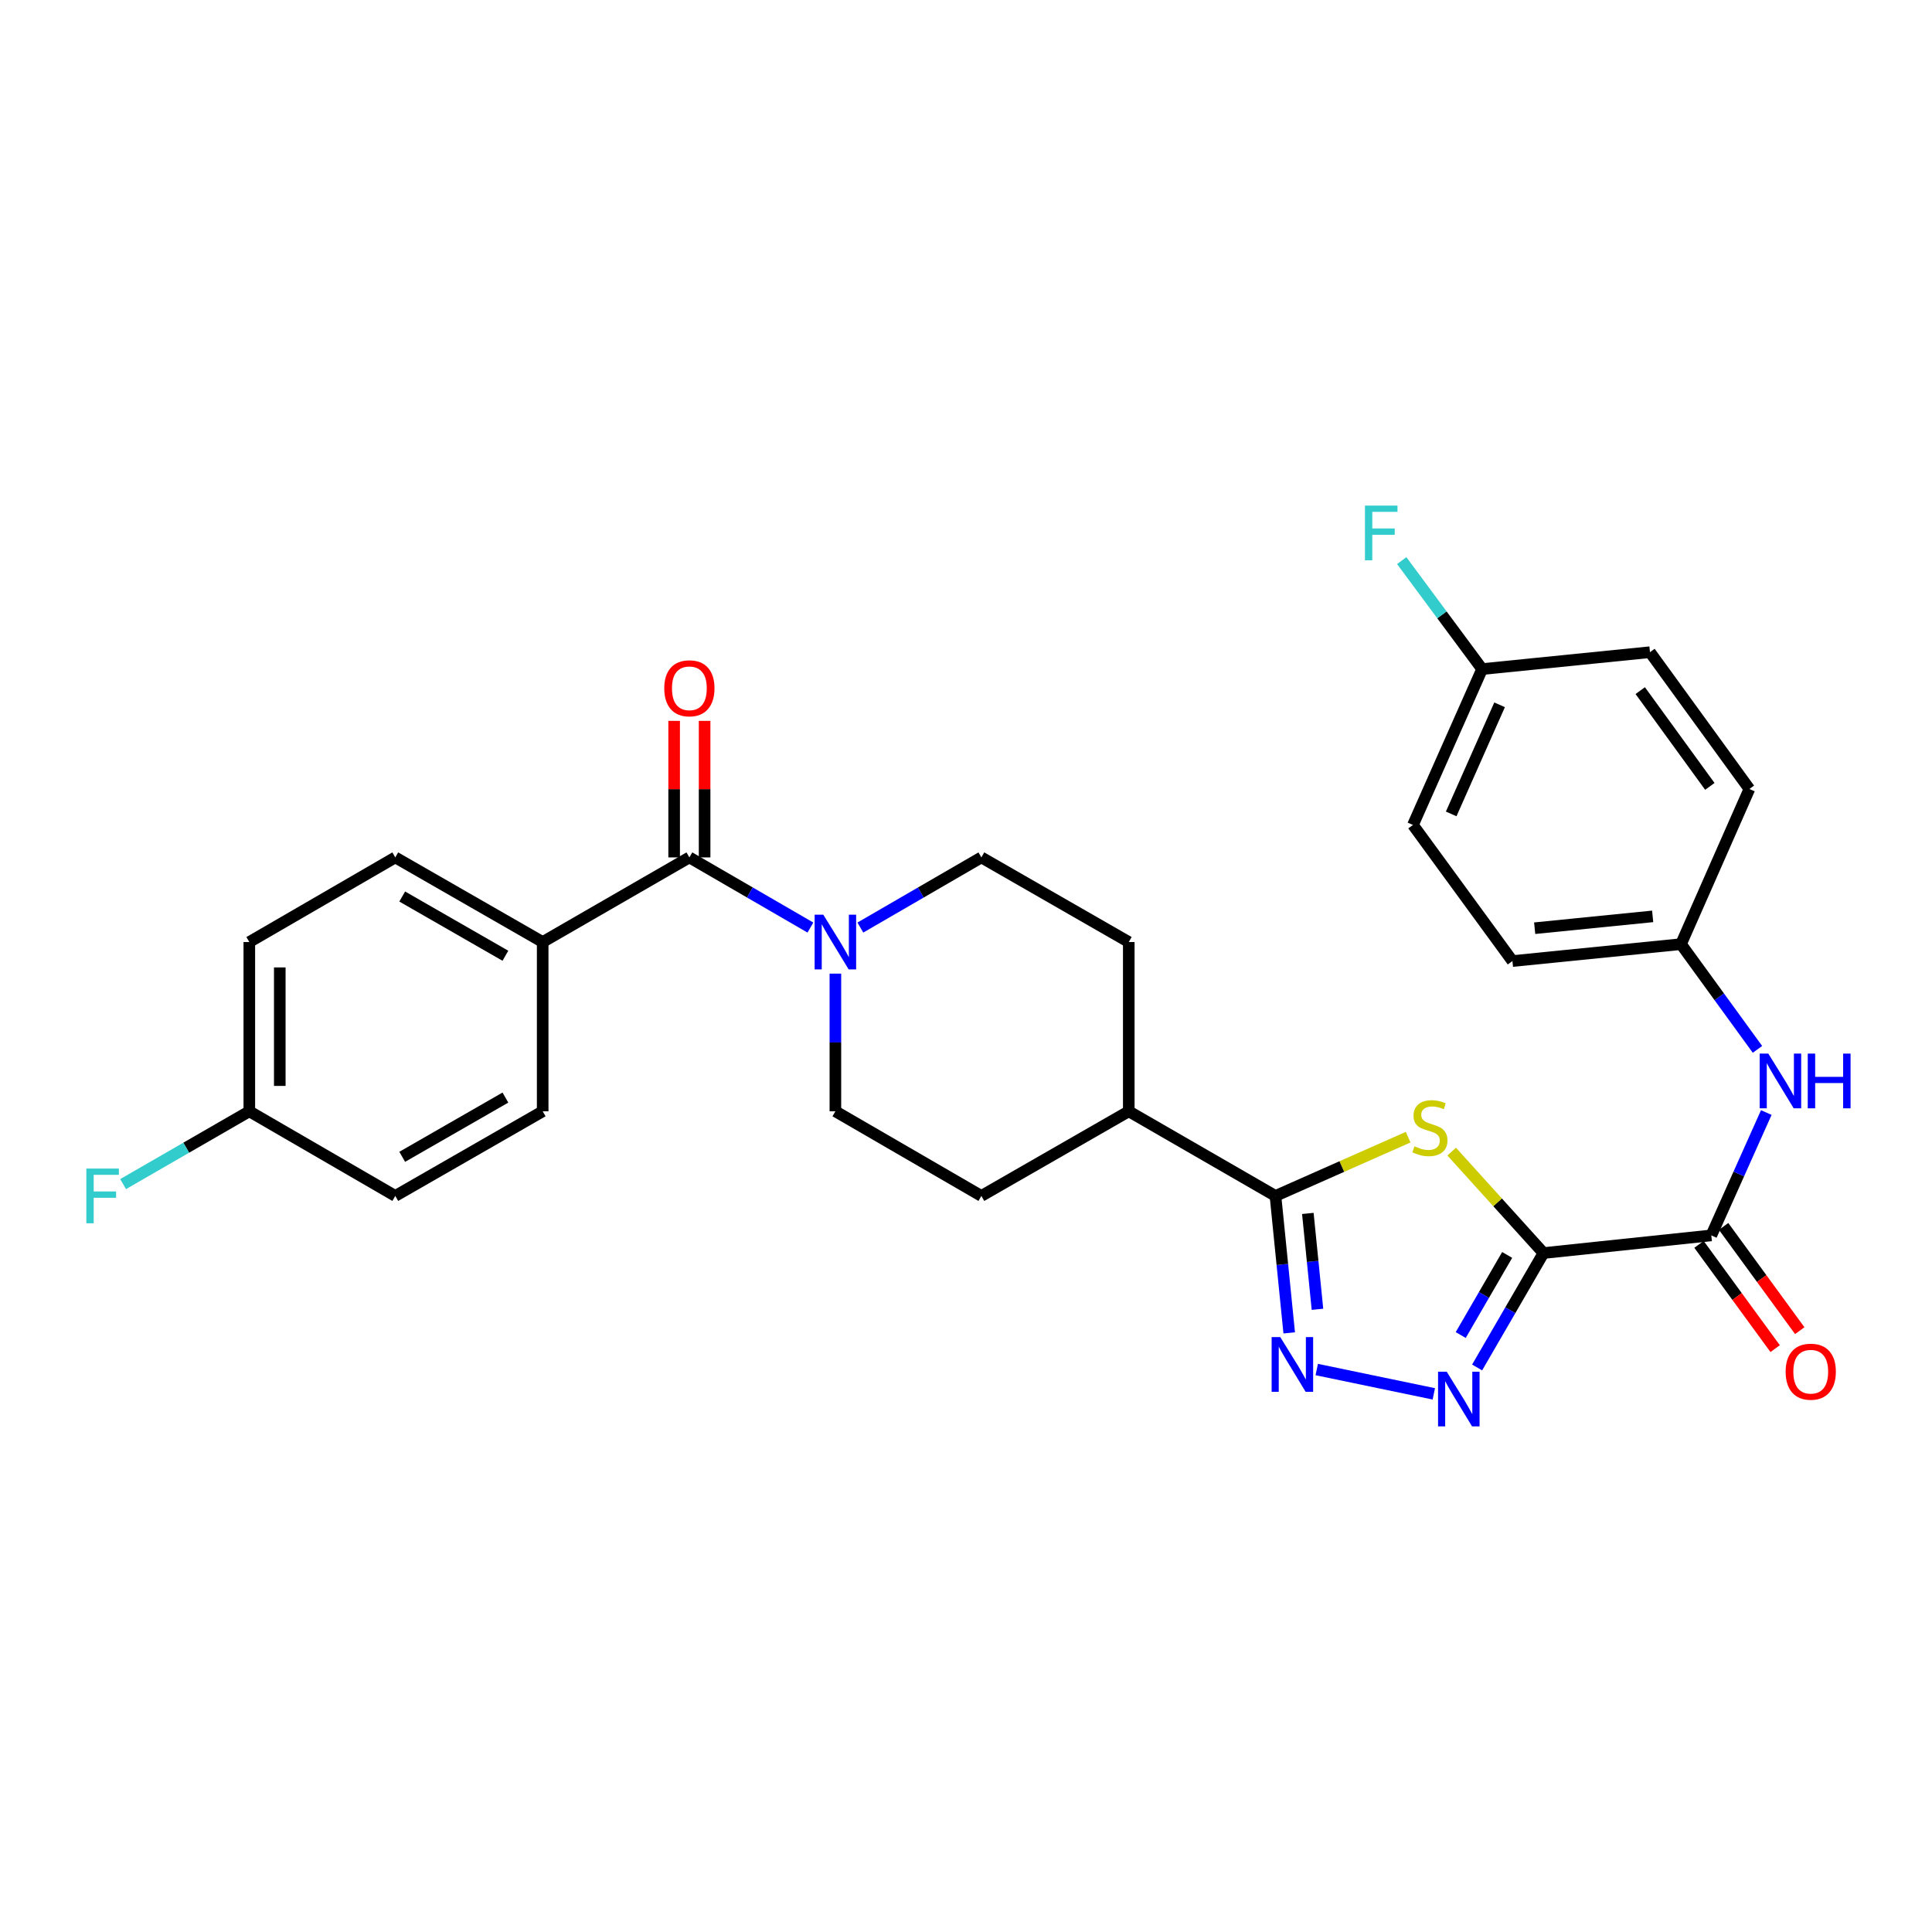 <?xml version='1.0' encoding='iso-8859-1'?>
<svg version='1.1' baseProfile='full'
              xmlns='http://www.w3.org/2000/svg'
                      xmlns:rdkit='http://www.rdkit.org/xml'
                      xmlns:xlink='http://www.w3.org/1999/xlink'
                  xml:space='preserve'
width='1000px' height='1000px' viewBox='0 0 1000 1000'>
<!-- END OF HEADER -->
<rect style='opacity:1.0;fill:#FFFFFF;stroke:none' width='1000' height='1000' x='0' y='0'> </rect>
<path class='bond-0' d='M 798.9,648.578 L 775.144,622.322' style='fill:none;fill-rule:evenodd;stroke:#000000;stroke-width:6px;stroke-linecap:butt;stroke-linejoin:miter;stroke-opacity:1' />
<path class='bond-0' d='M 775.144,622.322 L 751.387,596.067' style='fill:none;fill-rule:evenodd;stroke:#CCCC00;stroke-width:6px;stroke-linecap:butt;stroke-linejoin:miter;stroke-opacity:1' />
<path class='bond-1' d='M 798.9,648.578 L 781.729,678.19' style='fill:none;fill-rule:evenodd;stroke:#000000;stroke-width:6px;stroke-linecap:butt;stroke-linejoin:miter;stroke-opacity:1' />
<path class='bond-1' d='M 781.729,678.19 L 764.557,707.803' style='fill:none;fill-rule:evenodd;stroke:#0000FF;stroke-width:6px;stroke-linecap:butt;stroke-linejoin:miter;stroke-opacity:1' />
<path class='bond-1' d='M 780.107,649.552 L 768.087,670.28' style='fill:none;fill-rule:evenodd;stroke:#000000;stroke-width:6px;stroke-linecap:butt;stroke-linejoin:miter;stroke-opacity:1' />
<path class='bond-1' d='M 768.087,670.28 L 756.067,691.009' style='fill:none;fill-rule:evenodd;stroke:#0000FF;stroke-width:6px;stroke-linecap:butt;stroke-linejoin:miter;stroke-opacity:1' />
<path class='bond-4' d='M 798.9,648.578 L 885.769,639.441' style='fill:none;fill-rule:evenodd;stroke:#000000;stroke-width:6px;stroke-linecap:butt;stroke-linejoin:miter;stroke-opacity:1' />
<path class='bond-3' d='M 728.851,588.599 L 694.514,603.805' style='fill:none;fill-rule:evenodd;stroke:#CCCC00;stroke-width:6px;stroke-linecap:butt;stroke-linejoin:miter;stroke-opacity:1' />
<path class='bond-3' d='M 694.514,603.805 L 660.177,619.012' style='fill:none;fill-rule:evenodd;stroke:#000000;stroke-width:6px;stroke-linecap:butt;stroke-linejoin:miter;stroke-opacity:1' />
<path class='bond-2' d='M 742.14,721.458 L 681.547,708.869' style='fill:none;fill-rule:evenodd;stroke:#0000FF;stroke-width:6px;stroke-linecap:butt;stroke-linejoin:miter;stroke-opacity:1' />
<path class='bond-29' d='M 667.296,689.897 L 663.736,654.454' style='fill:none;fill-rule:evenodd;stroke:#0000FF;stroke-width:6px;stroke-linecap:butt;stroke-linejoin:miter;stroke-opacity:1' />
<path class='bond-29' d='M 663.736,654.454 L 660.177,619.012' style='fill:none;fill-rule:evenodd;stroke:#000000;stroke-width:6px;stroke-linecap:butt;stroke-linejoin:miter;stroke-opacity:1' />
<path class='bond-29' d='M 681.918,677.688 L 679.426,652.879' style='fill:none;fill-rule:evenodd;stroke:#0000FF;stroke-width:6px;stroke-linecap:butt;stroke-linejoin:miter;stroke-opacity:1' />
<path class='bond-29' d='M 679.426,652.879 L 676.935,628.069' style='fill:none;fill-rule:evenodd;stroke:#000000;stroke-width:6px;stroke-linecap:butt;stroke-linejoin:miter;stroke-opacity:1' />
<path class='bond-9' d='M 660.177,619.012 L 584.25,575.209' style='fill:none;fill-rule:evenodd;stroke:#000000;stroke-width:6px;stroke-linecap:butt;stroke-linejoin:miter;stroke-opacity:1' />
<path class='bond-7' d='M 885.769,639.441 L 900,607.646' style='fill:none;fill-rule:evenodd;stroke:#000000;stroke-width:6px;stroke-linecap:butt;stroke-linejoin:miter;stroke-opacity:1' />
<path class='bond-7' d='M 900,607.646 L 914.23,575.851' style='fill:none;fill-rule:evenodd;stroke:#0000FF;stroke-width:6px;stroke-linecap:butt;stroke-linejoin:miter;stroke-opacity:1' />
<path class='bond-13' d='M 879.402,644.092 L 899.11,671.071' style='fill:none;fill-rule:evenodd;stroke:#000000;stroke-width:6px;stroke-linecap:butt;stroke-linejoin:miter;stroke-opacity:1' />
<path class='bond-13' d='M 899.11,671.071 L 918.817,698.051' style='fill:none;fill-rule:evenodd;stroke:#FF0000;stroke-width:6px;stroke-linecap:butt;stroke-linejoin:miter;stroke-opacity:1' />
<path class='bond-13' d='M 892.136,634.79 L 911.843,661.77' style='fill:none;fill-rule:evenodd;stroke:#000000;stroke-width:6px;stroke-linecap:butt;stroke-linejoin:miter;stroke-opacity:1' />
<path class='bond-13' d='M 911.843,661.77 L 931.551,688.75' style='fill:none;fill-rule:evenodd;stroke:#FF0000;stroke-width:6px;stroke-linecap:butt;stroke-linejoin:miter;stroke-opacity:1' />
<path class='bond-5' d='M 356.818,443.793 L 388.145,461.949' style='fill:none;fill-rule:evenodd;stroke:#000000;stroke-width:6px;stroke-linecap:butt;stroke-linejoin:miter;stroke-opacity:1' />
<path class='bond-5' d='M 388.145,461.949 L 419.471,480.105' style='fill:none;fill-rule:evenodd;stroke:#0000FF;stroke-width:6px;stroke-linecap:butt;stroke-linejoin:miter;stroke-opacity:1' />
<path class='bond-8' d='M 356.818,443.793 L 280.891,487.595' style='fill:none;fill-rule:evenodd;stroke:#000000;stroke-width:6px;stroke-linecap:butt;stroke-linejoin:miter;stroke-opacity:1' />
<path class='bond-12' d='M 364.703,443.793 L 364.703,408.461' style='fill:none;fill-rule:evenodd;stroke:#000000;stroke-width:6px;stroke-linecap:butt;stroke-linejoin:miter;stroke-opacity:1' />
<path class='bond-12' d='M 364.703,408.461 L 364.703,373.129' style='fill:none;fill-rule:evenodd;stroke:#FF0000;stroke-width:6px;stroke-linecap:butt;stroke-linejoin:miter;stroke-opacity:1' />
<path class='bond-12' d='M 348.934,443.793 L 348.934,408.461' style='fill:none;fill-rule:evenodd;stroke:#000000;stroke-width:6px;stroke-linecap:butt;stroke-linejoin:miter;stroke-opacity:1' />
<path class='bond-12' d='M 348.934,408.461 L 348.934,373.129' style='fill:none;fill-rule:evenodd;stroke:#FF0000;stroke-width:6px;stroke-linecap:butt;stroke-linejoin:miter;stroke-opacity:1' />
<path class='bond-6' d='M 432.395,503.945 L 432.395,539.577' style='fill:none;fill-rule:evenodd;stroke:#0000FF;stroke-width:6px;stroke-linecap:butt;stroke-linejoin:miter;stroke-opacity:1' />
<path class='bond-6' d='M 432.395,539.577 L 432.395,575.209' style='fill:none;fill-rule:evenodd;stroke:#000000;stroke-width:6px;stroke-linecap:butt;stroke-linejoin:miter;stroke-opacity:1' />
<path class='bond-31' d='M 445.319,480.103 L 476.637,461.948' style='fill:none;fill-rule:evenodd;stroke:#0000FF;stroke-width:6px;stroke-linecap:butt;stroke-linejoin:miter;stroke-opacity:1' />
<path class='bond-31' d='M 476.637,461.948 L 507.955,443.793' style='fill:none;fill-rule:evenodd;stroke:#000000;stroke-width:6px;stroke-linecap:butt;stroke-linejoin:miter;stroke-opacity:1' />
<path class='bond-18' d='M 909.665,543.153 L 889.872,515.922' style='fill:none;fill-rule:evenodd;stroke:#0000FF;stroke-width:6px;stroke-linecap:butt;stroke-linejoin:miter;stroke-opacity:1' />
<path class='bond-18' d='M 889.872,515.922 L 870.079,488.69' style='fill:none;fill-rule:evenodd;stroke:#000000;stroke-width:6px;stroke-linecap:butt;stroke-linejoin:miter;stroke-opacity:1' />
<path class='bond-16' d='M 280.891,487.595 L 204.595,443.793' style='fill:none;fill-rule:evenodd;stroke:#000000;stroke-width:6px;stroke-linecap:butt;stroke-linejoin:miter;stroke-opacity:1' />
<path class='bond-16' d='M 261.595,494.7 L 208.188,464.038' style='fill:none;fill-rule:evenodd;stroke:#000000;stroke-width:6px;stroke-linecap:butt;stroke-linejoin:miter;stroke-opacity:1' />
<path class='bond-17' d='M 280.891,487.595 L 280.891,575.209' style='fill:none;fill-rule:evenodd;stroke:#000000;stroke-width:6px;stroke-linecap:butt;stroke-linejoin:miter;stroke-opacity:1' />
<path class='bond-14' d='M 584.25,575.209 L 584.25,487.595' style='fill:none;fill-rule:evenodd;stroke:#000000;stroke-width:6px;stroke-linecap:butt;stroke-linejoin:miter;stroke-opacity:1' />
<path class='bond-15' d='M 584.25,575.209 L 507.955,619.012' style='fill:none;fill-rule:evenodd;stroke:#000000;stroke-width:6px;stroke-linecap:butt;stroke-linejoin:miter;stroke-opacity:1' />
<path class='bond-10' d='M 432.395,575.209 L 507.955,619.012' style='fill:none;fill-rule:evenodd;stroke:#000000;stroke-width:6px;stroke-linecap:butt;stroke-linejoin:miter;stroke-opacity:1' />
<path class='bond-11' d='M 507.955,443.793 L 584.25,487.595' style='fill:none;fill-rule:evenodd;stroke:#000000;stroke-width:6px;stroke-linecap:butt;stroke-linejoin:miter;stroke-opacity:1' />
<path class='bond-22' d='M 204.595,443.793 L 129.045,487.595' style='fill:none;fill-rule:evenodd;stroke:#000000;stroke-width:6px;stroke-linecap:butt;stroke-linejoin:miter;stroke-opacity:1' />
<path class='bond-21' d='M 280.891,575.209 L 204.595,619.012' style='fill:none;fill-rule:evenodd;stroke:#000000;stroke-width:6px;stroke-linecap:butt;stroke-linejoin:miter;stroke-opacity:1' />
<path class='bond-21' d='M 261.595,568.104 L 208.188,598.766' style='fill:none;fill-rule:evenodd;stroke:#000000;stroke-width:6px;stroke-linecap:butt;stroke-linejoin:miter;stroke-opacity:1' />
<path class='bond-25' d='M 870.079,488.69 L 905.48,408.383' style='fill:none;fill-rule:evenodd;stroke:#000000;stroke-width:6px;stroke-linecap:butt;stroke-linejoin:miter;stroke-opacity:1' />
<path class='bond-26' d='M 870.079,488.69 L 782.833,497.442' style='fill:none;fill-rule:evenodd;stroke:#000000;stroke-width:6px;stroke-linecap:butt;stroke-linejoin:miter;stroke-opacity:1' />
<path class='bond-26' d='M 855.418,474.313 L 794.346,480.439' style='fill:none;fill-rule:evenodd;stroke:#000000;stroke-width:6px;stroke-linecap:butt;stroke-linejoin:miter;stroke-opacity:1' />
<path class='bond-19' d='M 129.045,575.209 L 204.595,619.012' style='fill:none;fill-rule:evenodd;stroke:#000000;stroke-width:6px;stroke-linecap:butt;stroke-linejoin:miter;stroke-opacity:1' />
<path class='bond-24' d='M 129.045,575.209 L 96.383,594.05' style='fill:none;fill-rule:evenodd;stroke:#000000;stroke-width:6px;stroke-linecap:butt;stroke-linejoin:miter;stroke-opacity:1' />
<path class='bond-24' d='M 96.383,594.05 L 63.72,612.89' style='fill:none;fill-rule:evenodd;stroke:#33CCCC;stroke-width:6px;stroke-linecap:butt;stroke-linejoin:miter;stroke-opacity:1' />
<path class='bond-32' d='M 129.045,575.209 L 129.045,487.595' style='fill:none;fill-rule:evenodd;stroke:#000000;stroke-width:6px;stroke-linecap:butt;stroke-linejoin:miter;stroke-opacity:1' />
<path class='bond-32' d='M 144.814,562.067 L 144.814,500.737' style='fill:none;fill-rule:evenodd;stroke:#000000;stroke-width:6px;stroke-linecap:butt;stroke-linejoin:miter;stroke-opacity:1' />
<path class='bond-20' d='M 767.143,346.314 L 731.348,426.99' style='fill:none;fill-rule:evenodd;stroke:#000000;stroke-width:6px;stroke-linecap:butt;stroke-linejoin:miter;stroke-opacity:1' />
<path class='bond-20' d='M 776.188,364.811 L 751.131,421.284' style='fill:none;fill-rule:evenodd;stroke:#000000;stroke-width:6px;stroke-linecap:butt;stroke-linejoin:miter;stroke-opacity:1' />
<path class='bond-23' d='M 767.143,346.314 L 746.339,318.244' style='fill:none;fill-rule:evenodd;stroke:#000000;stroke-width:6px;stroke-linecap:butt;stroke-linejoin:miter;stroke-opacity:1' />
<path class='bond-23' d='M 746.339,318.244 L 725.534,290.173' style='fill:none;fill-rule:evenodd;stroke:#33CCCC;stroke-width:6px;stroke-linecap:butt;stroke-linejoin:miter;stroke-opacity:1' />
<path class='bond-30' d='M 767.143,346.314 L 854.021,337.571' style='fill:none;fill-rule:evenodd;stroke:#000000;stroke-width:6px;stroke-linecap:butt;stroke-linejoin:miter;stroke-opacity:1' />
<path class='bond-28' d='M 905.48,408.383 L 854.021,337.571' style='fill:none;fill-rule:evenodd;stroke:#000000;stroke-width:6px;stroke-linecap:butt;stroke-linejoin:miter;stroke-opacity:1' />
<path class='bond-28' d='M 885.005,407.031 L 848.984,357.463' style='fill:none;fill-rule:evenodd;stroke:#000000;stroke-width:6px;stroke-linecap:butt;stroke-linejoin:miter;stroke-opacity:1' />
<path class='bond-27' d='M 782.833,497.442 L 731.348,426.99' style='fill:none;fill-rule:evenodd;stroke:#000000;stroke-width:6px;stroke-linecap:butt;stroke-linejoin:miter;stroke-opacity:1' />
<path  class='atom-1' d='M 732.117 593.33
Q 732.437 593.45, 733.757 594.01
Q 735.077 594.57, 736.517 594.93
Q 737.997 595.25, 739.437 595.25
Q 742.117 595.25, 743.677 593.97
Q 745.237 592.65, 745.237 590.37
Q 745.237 588.81, 744.437 587.85
Q 743.677 586.89, 742.477 586.37
Q 741.277 585.85, 739.277 585.25
Q 736.757 584.49, 735.237 583.77
Q 733.757 583.05, 732.677 581.53
Q 731.637 580.01, 731.637 577.45
Q 731.637 573.89, 734.037 571.69
Q 736.477 569.49, 741.277 569.49
Q 744.557 569.49, 748.277 571.05
L 747.357 574.13
Q 743.957 572.73, 741.397 572.73
Q 738.637 572.73, 737.117 573.89
Q 735.597 575.01, 735.637 576.97
Q 735.637 578.49, 736.397 579.41
Q 737.197 580.33, 738.317 580.85
Q 739.477 581.37, 741.397 581.97
Q 743.957 582.77, 745.477 583.57
Q 746.997 584.37, 748.077 586.01
Q 749.197 587.61, 749.197 590.37
Q 749.197 594.29, 746.557 596.41
Q 743.957 598.49, 739.597 598.49
Q 737.077 598.49, 735.157 597.93
Q 733.277 597.41, 731.037 596.49
L 732.117 593.33
' fill='#CCCC00'/>
<path  class='atom-2' d='M 748.82 709.987
L 758.1 724.987
Q 759.02 726.467, 760.5 729.147
Q 761.98 731.827, 762.06 731.987
L 762.06 709.987
L 765.82 709.987
L 765.82 738.307
L 761.94 738.307
L 751.98 721.907
Q 750.82 719.987, 749.58 717.787
Q 748.38 715.587, 748.02 714.907
L 748.02 738.307
L 744.34 738.307
L 744.34 709.987
L 748.82 709.987
' fill='#0000FF'/>
<path  class='atom-3' d='M 662.678 692.089
L 671.958 707.089
Q 672.878 708.569, 674.358 711.249
Q 675.838 713.929, 675.918 714.089
L 675.918 692.089
L 679.678 692.089
L 679.678 720.409
L 675.798 720.409
L 665.838 704.009
Q 664.678 702.089, 663.438 699.889
Q 662.238 697.689, 661.878 697.009
L 661.878 720.409
L 658.198 720.409
L 658.198 692.089
L 662.678 692.089
' fill='#0000FF'/>
<path  class='atom-7' d='M 426.135 473.435
L 435.415 488.435
Q 436.335 489.915, 437.815 492.595
Q 439.295 495.275, 439.375 495.435
L 439.375 473.435
L 443.135 473.435
L 443.135 501.755
L 439.255 501.755
L 429.295 485.355
Q 428.135 483.435, 426.895 481.235
Q 425.695 479.035, 425.335 478.355
L 425.335 501.755
L 421.655 501.755
L 421.655 473.435
L 426.135 473.435
' fill='#0000FF'/>
<path  class='atom-8' d='M 915.287 545.341
L 924.567 560.341
Q 925.487 561.821, 926.967 564.501
Q 928.447 567.181, 928.527 567.341
L 928.527 545.341
L 932.287 545.341
L 932.287 573.661
L 928.407 573.661
L 918.447 557.261
Q 917.287 555.341, 916.047 553.141
Q 914.847 550.941, 914.487 550.261
L 914.487 573.661
L 910.807 573.661
L 910.807 545.341
L 915.287 545.341
' fill='#0000FF'/>
<path  class='atom-8' d='M 935.687 545.341
L 939.527 545.341
L 939.527 557.381
L 954.007 557.381
L 954.007 545.341
L 957.847 545.341
L 957.847 573.661
L 954.007 573.661
L 954.007 560.581
L 939.527 560.581
L 939.527 573.661
L 935.687 573.661
L 935.687 545.341
' fill='#0000FF'/>
<path  class='atom-13' d='M 343.818 356.259
Q 343.818 349.459, 347.178 345.659
Q 350.538 341.859, 356.818 341.859
Q 363.098 341.859, 366.458 345.659
Q 369.818 349.459, 369.818 356.259
Q 369.818 363.139, 366.418 367.059
Q 363.018 370.939, 356.818 370.939
Q 350.578 370.939, 347.178 367.059
Q 343.818 363.179, 343.818 356.259
M 356.818 367.739
Q 361.138 367.739, 363.458 364.859
Q 365.818 361.939, 365.818 356.259
Q 365.818 350.699, 363.458 347.899
Q 361.138 345.059, 356.818 345.059
Q 352.498 345.059, 350.138 347.859
Q 347.818 350.659, 347.818 356.259
Q 347.818 361.979, 350.138 364.859
Q 352.498 367.739, 356.818 367.739
' fill='#FF0000'/>
<path  class='atom-14' d='M 924.237 709.982
Q 924.237 703.182, 927.597 699.382
Q 930.957 695.582, 937.237 695.582
Q 943.517 695.582, 946.877 699.382
Q 950.237 703.182, 950.237 709.982
Q 950.237 716.862, 946.837 720.782
Q 943.437 724.662, 937.237 724.662
Q 930.997 724.662, 927.597 720.782
Q 924.237 716.902, 924.237 709.982
M 937.237 721.462
Q 941.557 721.462, 943.877 718.582
Q 946.237 715.662, 946.237 709.982
Q 946.237 704.422, 943.877 701.622
Q 941.557 698.782, 937.237 698.782
Q 932.917 698.782, 930.557 701.582
Q 928.237 704.382, 928.237 709.982
Q 928.237 715.702, 930.557 718.582
Q 932.917 721.462, 937.237 721.462
' fill='#FF0000'/>
<path  class='atom-24' d='M 706.502 261.693
L 723.342 261.693
L 723.342 264.933
L 710.302 264.933
L 710.302 273.533
L 721.902 273.533
L 721.902 276.813
L 710.302 276.813
L 710.302 290.013
L 706.502 290.013
L 706.502 261.693
' fill='#33CCCC'/>
<path  class='atom-25' d='M 44.689 604.852
L 61.529 604.852
L 61.529 608.092
L 48.489 608.092
L 48.489 616.692
L 60.089 616.692
L 60.089 619.972
L 48.489 619.972
L 48.489 633.172
L 44.689 633.172
L 44.689 604.852
' fill='#33CCCC'/>
</svg>
